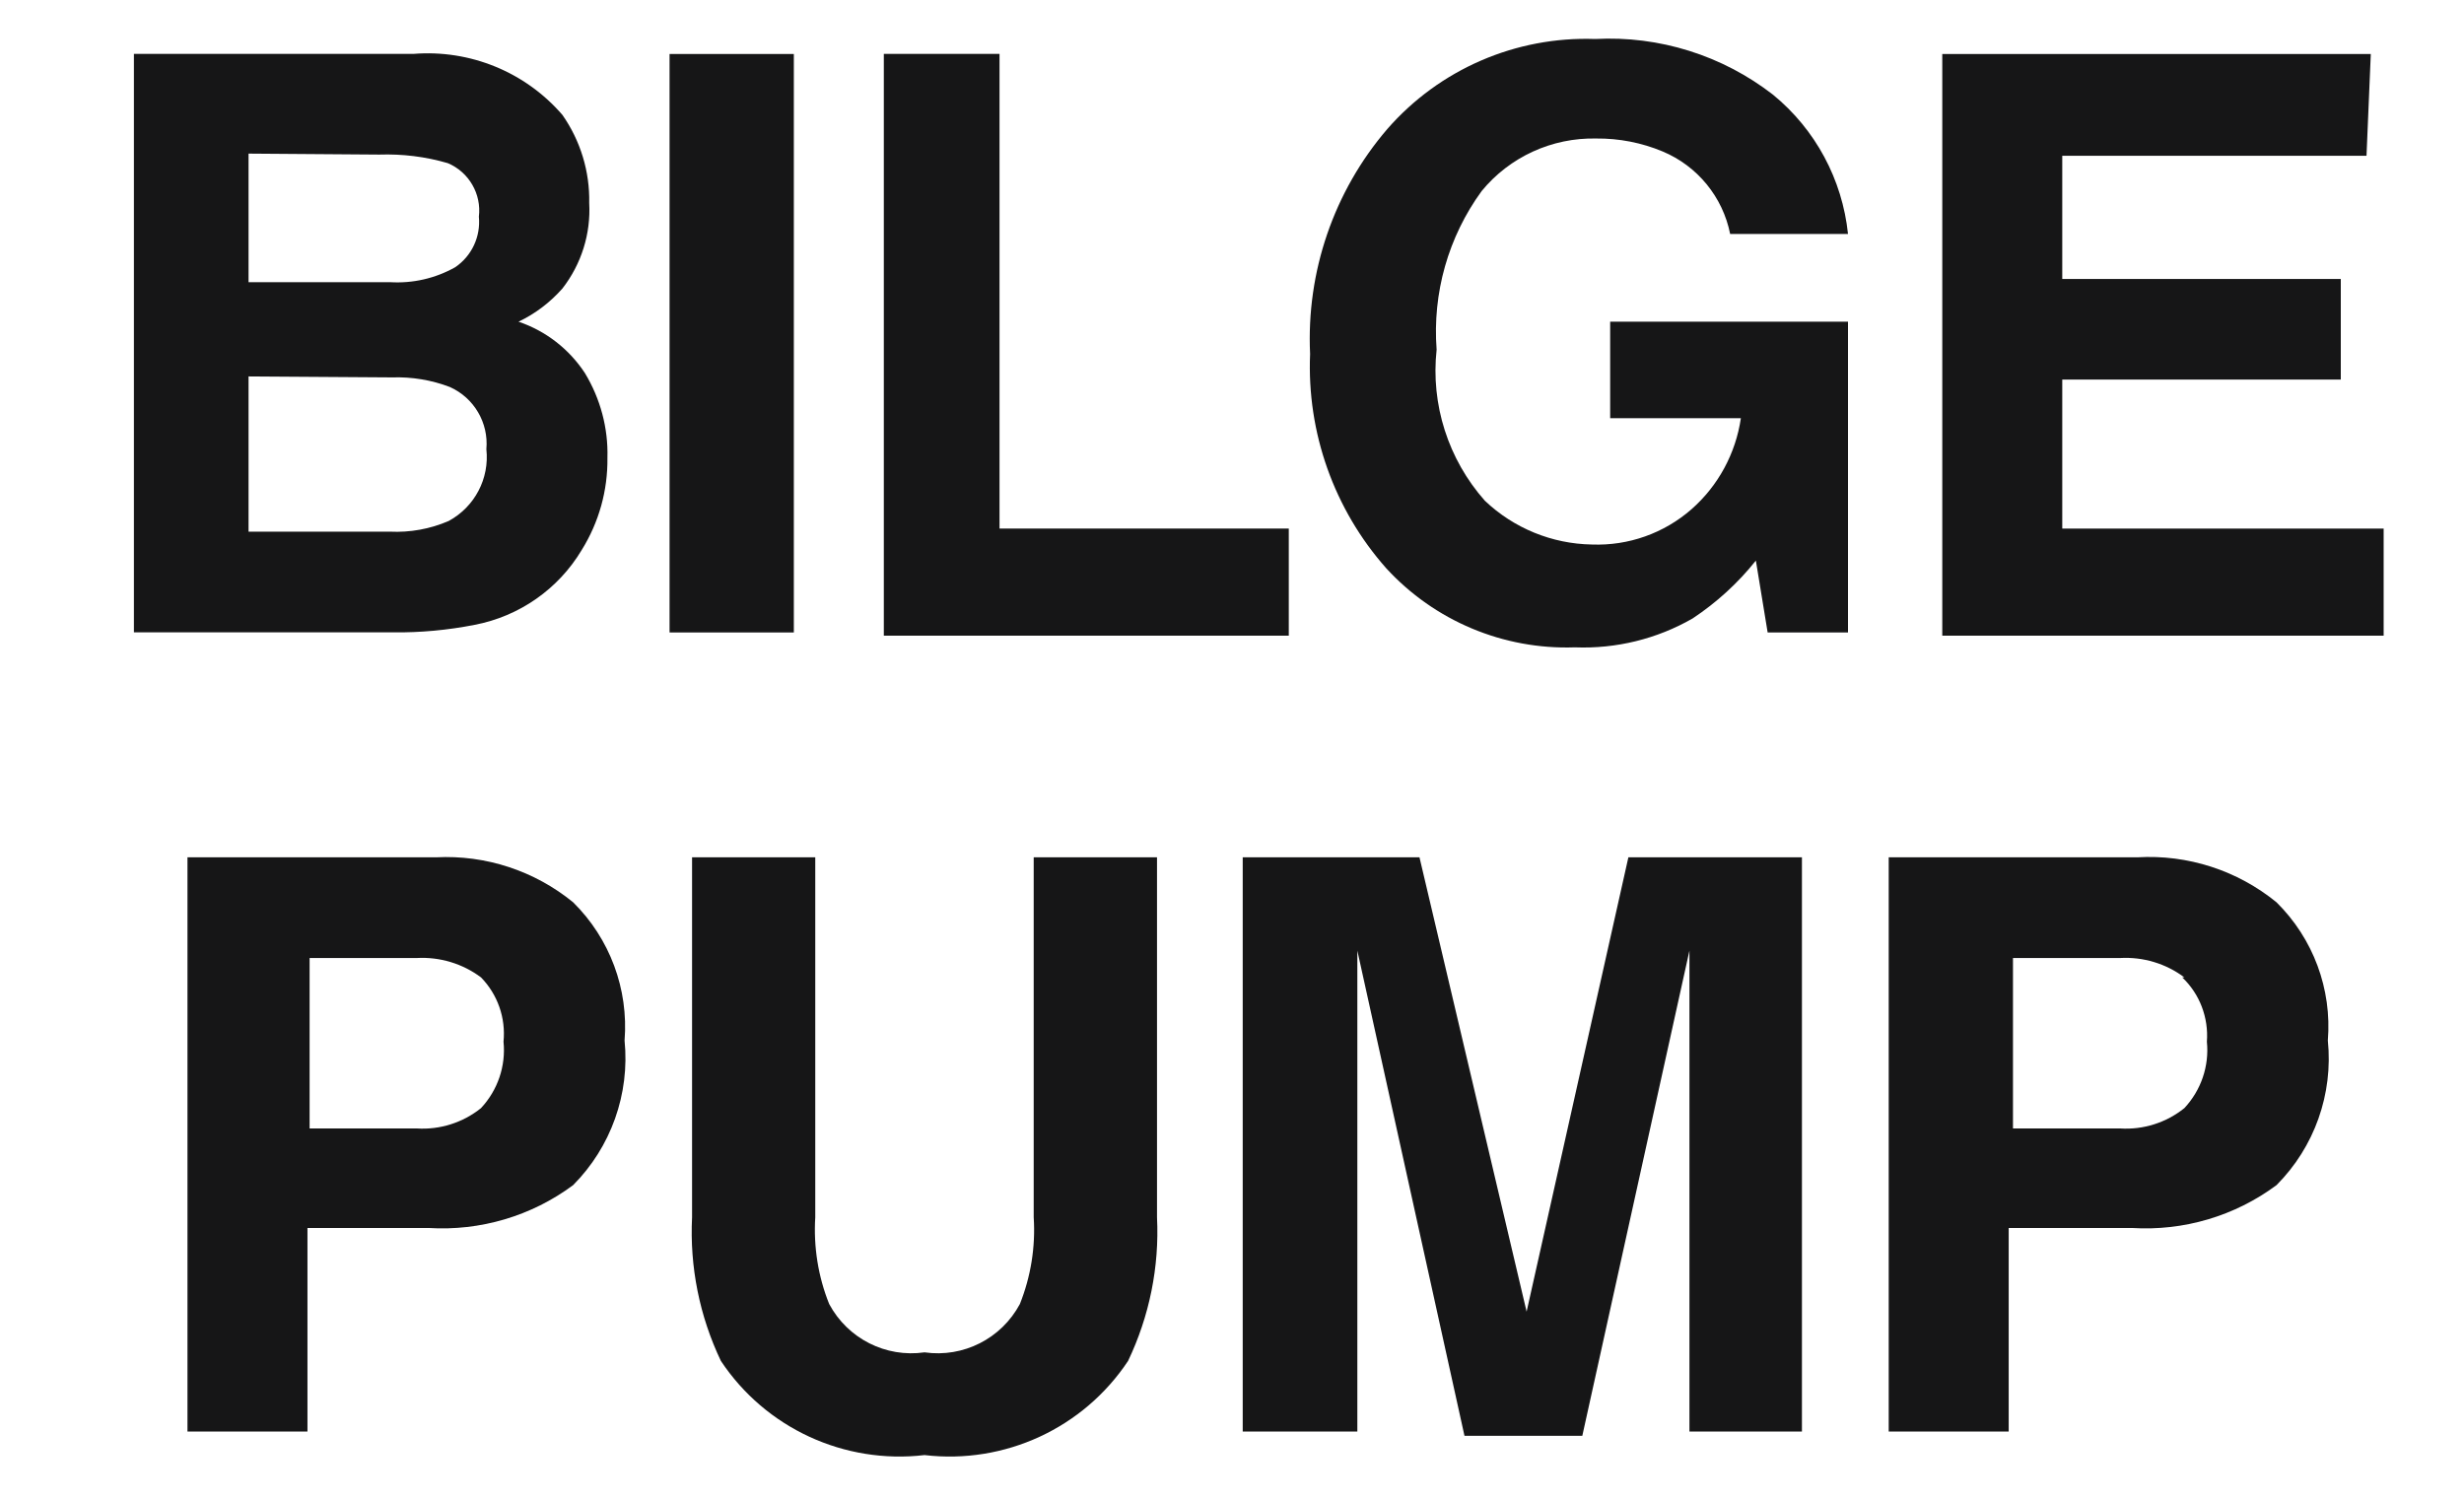 <svg xmlns="http://www.w3.org/2000/svg" fill="none" viewBox="0 0 23 14" height="14" width="23">
<g clip-path="url(#clip0_1_350)">
<path fill="#161617" d="M5.25 1.073C5.418 1.313 5.506 1.601 5.5 1.894C5.516 2.182 5.427 2.465 5.25 2.693C5.135 2.823 4.996 2.929 4.84 3.003C5.095 3.089 5.313 3.259 5.46 3.483C5.604 3.721 5.678 3.996 5.67 4.273C5.674 4.578 5.591 4.875 5.43 5.134C5.212 5.499 4.848 5.753 4.43 5.833C4.18 5.882 3.925 5.906 3.67 5.903H1.25V0.503H3.86C4.388 0.461 4.904 0.672 5.25 1.073ZM2.32 1.434V2.634H3.64C3.853 2.647 4.064 2.599 4.25 2.494C4.404 2.389 4.488 2.208 4.47 2.023C4.496 1.811 4.377 1.606 4.18 1.523C3.972 1.462 3.756 1.436 3.54 1.443L2.32 1.434ZM2.32 3.514V4.963H3.64C3.828 4.972 4.016 4.938 4.189 4.863C4.431 4.731 4.57 4.468 4.54 4.193C4.562 3.947 4.425 3.714 4.2 3.613C4.028 3.547 3.844 3.517 3.66 3.523L2.32 3.514Z" clip-rule="evenodd" fill-rule="evenodd"></path>
<path fill="#161617" d="M6.25 5.904H7.41V0.504H6.25V5.904Z" clip-rule="evenodd" fill-rule="evenodd"></path>
<path fill="#161617" d="M8.25 0.503H9.33V4.934H12.03V5.934H8.25V0.503Z" clip-rule="evenodd" fill-rule="evenodd"></path>
<path fill="#161617" d="M16.15 2.184C16.081 1.839 15.845 1.55 15.52 1.414C15.324 1.332 15.113 1.291 14.9 1.293C14.487 1.284 14.092 1.464 13.83 1.784C13.519 2.211 13.37 2.735 13.41 3.264C13.354 3.775 13.518 4.288 13.86 4.674C14.13 4.931 14.487 5.077 14.86 5.083C15.201 5.096 15.533 4.978 15.79 4.753C16.039 4.534 16.202 4.232 16.25 3.904H15.03V3.003H17.25V5.904H16.5L16.39 5.233C16.223 5.443 16.023 5.625 15.8 5.773C15.466 5.965 15.085 6.058 14.7 6.043C14.033 6.066 13.39 5.796 12.939 5.304C12.453 4.755 12.198 4.038 12.229 3.304C12.193 2.538 12.45 1.786 12.95 1.204C13.437 0.646 14.15 0.338 14.89 0.364C15.488 0.332 16.077 0.517 16.55 0.884C16.946 1.208 17.197 1.675 17.25 2.184H16.15Z" clip-rule="evenodd" fill-rule="evenodd"></path>
<path fill="#161617" d="M22.09 1.454H19.25V2.604H21.85V3.543H19.25V4.934H22.25V5.934H18.13V0.504H22.13L22.09 1.454Z" clip-rule="evenodd" fill-rule="evenodd"></path>
<path fill="#161617" d="M5.35 11.063C4.961 11.352 4.482 11.493 4 11.463H2.87V13.363H1.75V8.003H4.07C4.534 7.979 4.99 8.129 5.35 8.423C5.693 8.762 5.868 9.233 5.83 9.713C5.88 10.212 5.703 10.708 5.35 11.063ZM4.49 9.124C4.318 8.995 4.104 8.931 3.89 8.943H2.89V10.534H3.89C4.106 10.548 4.321 10.48 4.49 10.344C4.646 10.177 4.723 9.951 4.7 9.724C4.722 9.502 4.645 9.283 4.49 9.124Z" clip-rule="evenodd" fill-rule="evenodd"></path>
<path fill="#161617" d="M6.46 8.003H7.61V11.363C7.593 11.64 7.637 11.917 7.74 12.173C7.913 12.496 8.268 12.676 8.63 12.624C8.992 12.676 9.347 12.496 9.52 12.173C9.622 11.917 9.667 11.64 9.649 11.363V8.003H10.8V11.363C10.823 11.826 10.729 12.287 10.53 12.704C10.113 13.332 9.379 13.671 8.63 13.583C7.881 13.671 7.146 13.332 6.729 12.704C6.53 12.287 6.437 11.826 6.46 11.363V8.003Z" clip-rule="evenodd" fill-rule="evenodd"></path>
<path fill="#161617" d="M15.2 8.003H16.82V13.363H15.77V8.874L14.77 13.403H13.67L12.67 8.874V13.363H11.6V8.003H13.25L14.25 12.244L15.2 8.003Z" clip-rule="evenodd" fill-rule="evenodd"></path>
<path fill="#161617" d="M21.25 11.063C20.861 11.352 20.383 11.493 19.9 11.463H18.75V13.363H17.63V8.003H19.95C20.421 7.975 20.885 8.125 21.25 8.423C21.593 8.762 21.768 9.233 21.729 9.713C21.78 10.212 21.604 10.708 21.25 11.063ZM20.39 9.124C20.218 8.995 20.005 8.931 19.79 8.943H18.79V10.534H19.79C20.007 10.548 20.221 10.48 20.39 10.344C20.546 10.177 20.623 9.951 20.6 9.724C20.617 9.5 20.533 9.278 20.37 9.124H20.39Z" clip-rule="evenodd" fill-rule="evenodd"></path>
</g>
<defs>
<clipPath id="clip0_1_350">
<rect transform="translate(0.5)" fill="white" height="14" width="22"></rect>
</clipPath>
</defs>
</svg>
